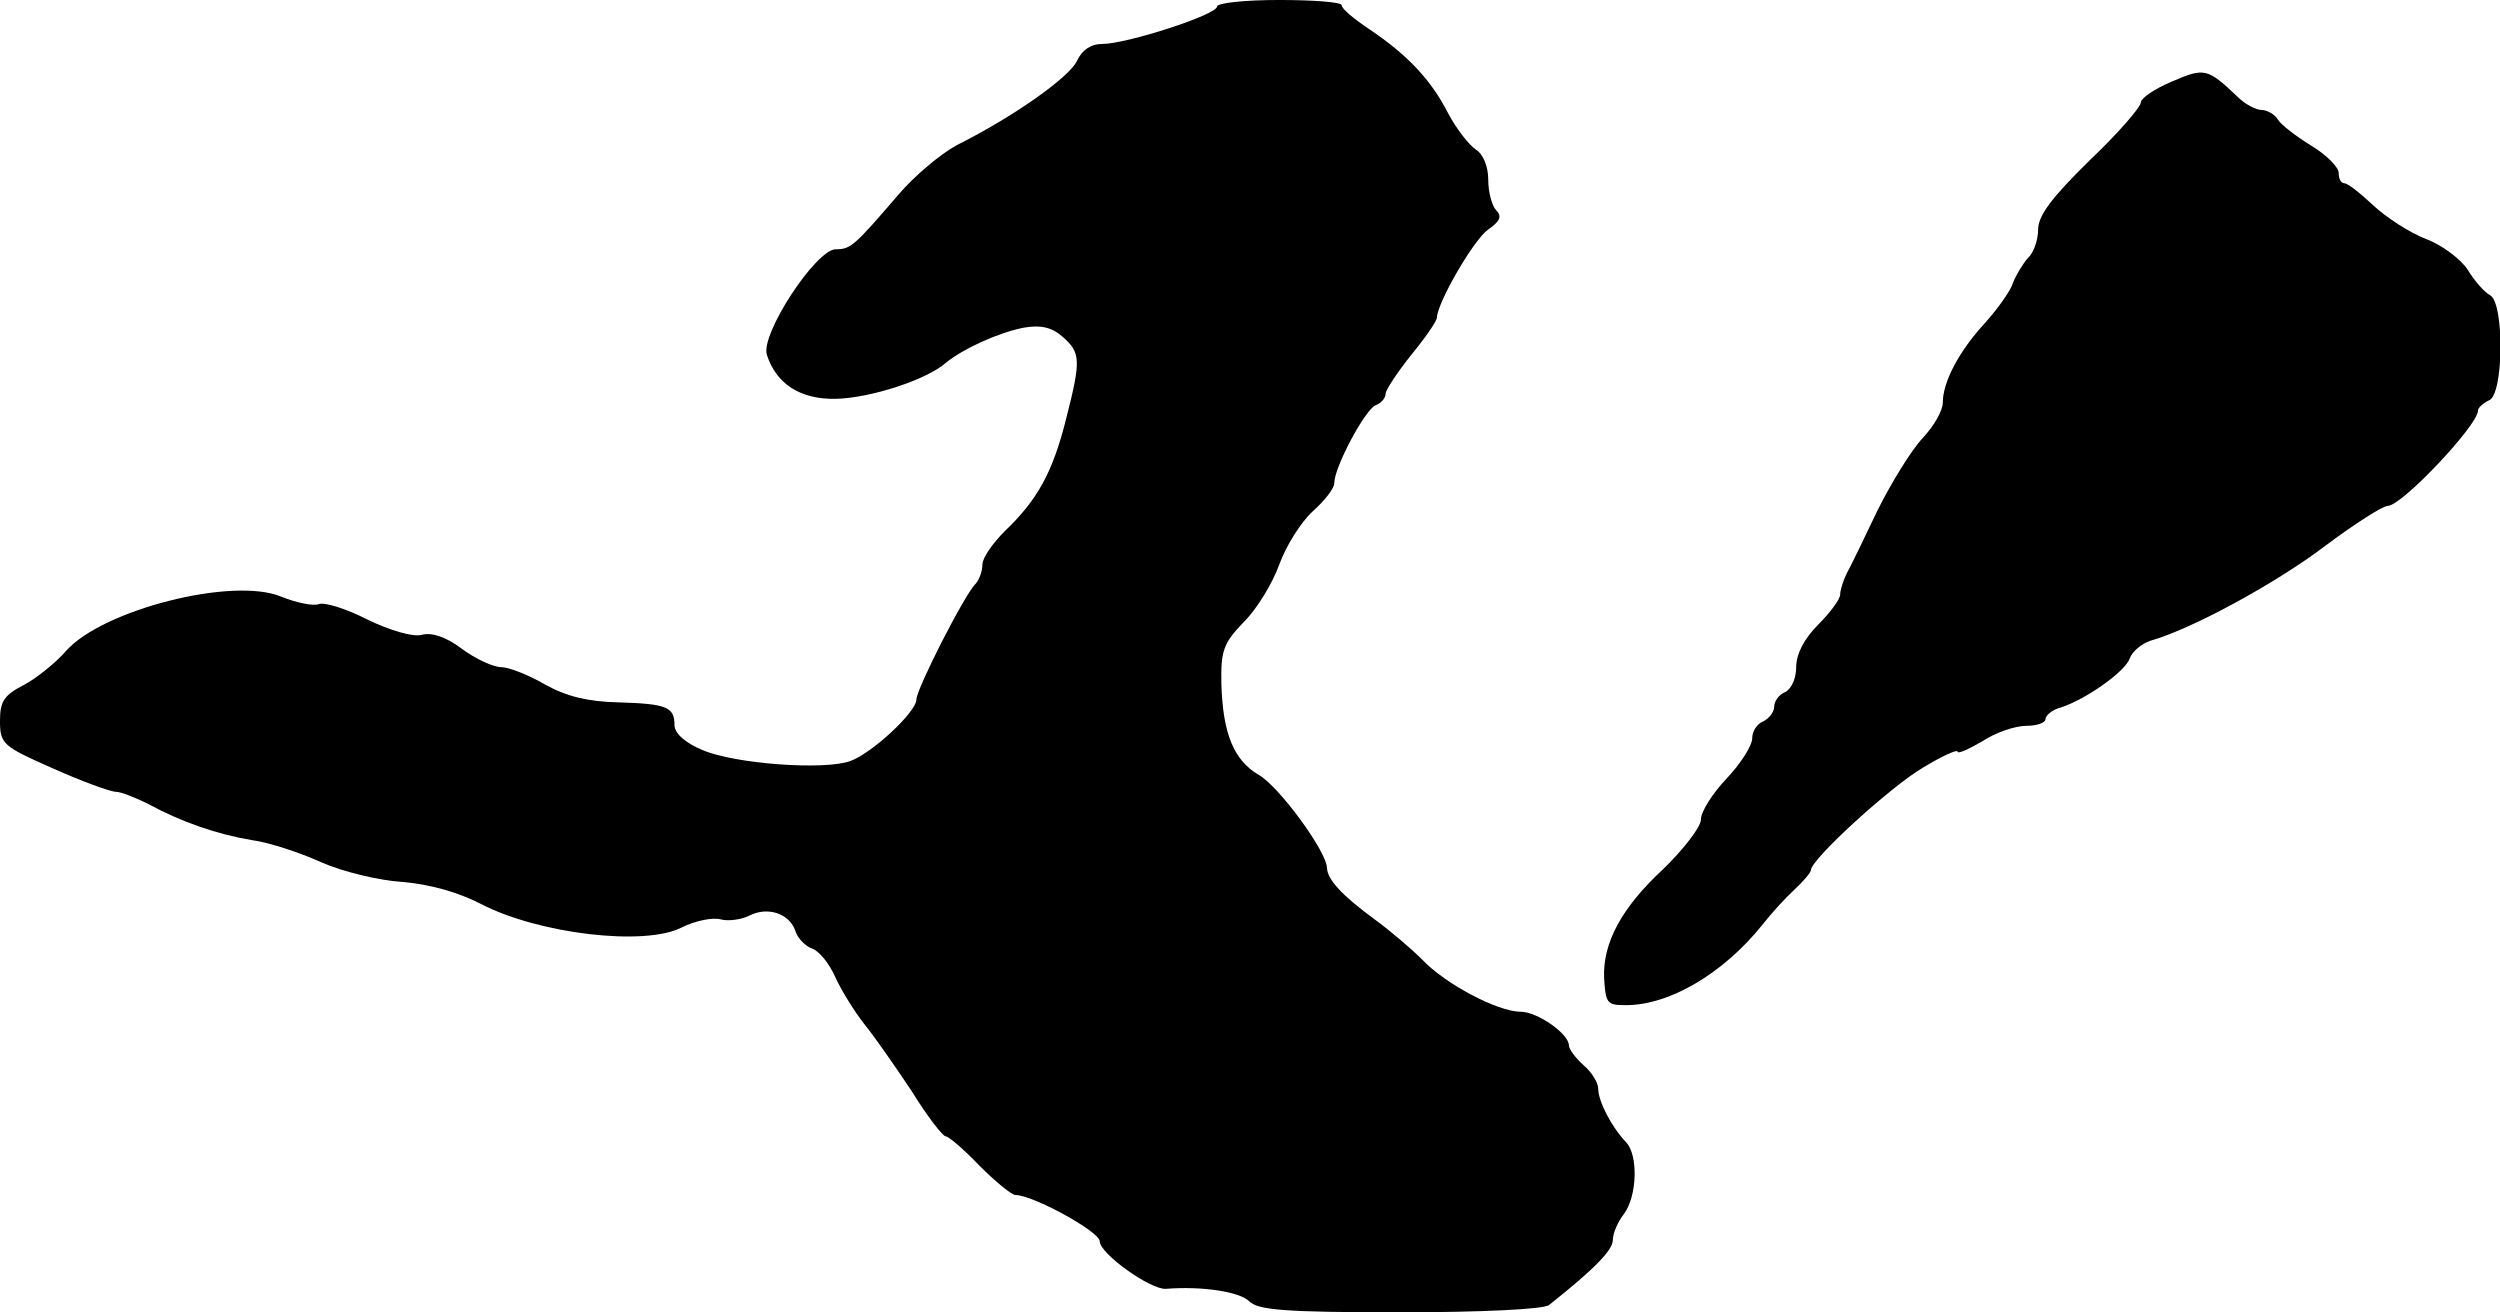 <?xml version="1.0" standalone="no"?>
<!DOCTYPE svg PUBLIC "-//W3C//DTD SVG 20010904//EN"
 "http://www.w3.org/TR/2001/REC-SVG-20010904/DTD/svg10.dtd">
<svg version="1.0" xmlns="http://www.w3.org/2000/svg"
 width="341pt" height="179pt" viewBox="0 0 341 179"
 preserveAspectRatio="xMidYMid meet">
<g transform="translate(0,179) scale(0.1,-0.1)"
fill="#000000" stroke="none">
<path d="M1660 1781 c0 -11 -123 -51 -157 -51 -15 0 -27 -8 -34 -23 -10 -22
-86 -76 -164 -115 -22 -12 -58 -42 -80 -68 -60 -70 -65 -74 -85 -74 -27 0
-103 -116 -94 -144 13 -40 46 -61 94 -60 47 1 124 26 150 49 23 19 71 41 106
48 23 4 38 1 53 -12 25 -22 26 -31 5 -113 -18 -72 -39 -110 -83 -152 -17 -17
-31 -37 -31 -46 0 -9 -4 -20 -9 -26 -15 -14 -81 -144 -81 -158 0 -17 -60 -73
-90 -84 -35 -13 -158 -4 -202 15 -24 10 -38 23 -38 34 0 25 -11 29 -77 31 -41
1 -70 8 -99 24 -22 13 -50 24 -60 24 -11 0 -35 11 -54 25 -21 16 -41 23 -55
19 -12 -3 -43 6 -74 21 -29 15 -59 24 -66 21 -8 -3 -31 2 -51 10 -66 28 -245
-18 -294 -74 -14 -16 -40 -37 -57 -46 -27 -14 -33 -22 -33 -49 0 -32 4 -35 72
-65 40 -18 79 -32 86 -32 7 0 27 -8 45 -17 44 -24 93 -41 141 -49 23 -3 65
-17 94 -30 29 -13 79 -25 111 -27 37 -3 76 -14 107 -30 79 -41 224 -58 274
-32 18 9 42 14 53 11 11 -3 29 0 39 5 25 13 55 3 63 -21 3 -10 14 -21 23 -24
9 -3 23 -20 31 -38 8 -18 26 -47 40 -65 14 -17 43 -59 65 -92 21 -34 42 -61
46 -61 4 0 25 -18 46 -40 22 -22 44 -40 49 -40 24 0 115 -50 115 -63 0 -17 69
-66 90 -65 50 4 101 -4 114 -17 12 -12 49 -15 206 -15 108 0 196 4 203 10 63
50 87 75 87 89 0 9 7 25 15 35 18 24 20 80 3 98 -20 21 -38 56 -38 73 0 8 -9
23 -20 32 -11 10 -20 22 -20 27 0 16 -43 46 -66 46 -31 0 -103 38 -134 71 -14
14 -43 39 -65 55 -45 33 -64 54 -65 70 0 22 -65 111 -93 127 -34 20 -49 56
-51 124 -1 46 3 56 31 85 18 18 39 53 48 78 9 25 29 57 45 72 17 15 30 32 30
39 0 22 42 100 56 106 8 3 14 10 14 16 0 5 16 29 35 53 19 23 35 46 35 51 1
21 50 106 70 120 16 11 19 18 11 26 -6 6 -11 25 -11 42 0 18 -7 35 -17 41 -10
7 -27 29 -38 50 -23 45 -55 79 -107 114 -21 14 -38 28 -38 33 0 4 -38 7 -85 7
-47 0 -85 -4 -85 -9z"/>
<path d="M2963 1679 c-24 -10 -43 -23 -43 -29 0 -6 -31 -42 -70 -79 -51 -50
-70 -75 -70 -94 0 -14 -6 -32 -14 -39 -7 -8 -16 -23 -20 -33 -3 -11 -21 -36
-38 -55 -36 -39 -58 -81 -58 -109 0 -11 -12 -32 -27 -48 -16 -17 -43 -61 -62
-99 -18 -38 -37 -77 -42 -86 -5 -10 -9 -23 -9 -29 0 -6 -13 -24 -30 -41 -19
-19 -30 -40 -30 -58 0 -16 -7 -30 -15 -34 -8 -3 -15 -12 -15 -20 0 -7 -7 -16
-15 -20 -8 -3 -15 -13 -15 -23 0 -10 -16 -35 -35 -55 -19 -20 -35 -45 -35 -56
0 -10 -24 -41 -52 -68 -56 -52 -82 -100 -80 -148 2 -34 4 -37 28 -37 60 -1
135 43 189 111 11 14 30 35 42 46 13 12 23 24 23 27 0 15 110 115 153 140 26
16 47 25 47 22 0 -4 15 3 34 14 18 12 45 21 60 21 14 0 26 4 26 9 0 5 9 13 21
16 34 11 88 49 94 67 3 9 16 20 28 24 57 16 172 79 238 129 40 30 79 55 86 55
19 0 123 110 123 130 0 4 7 10 15 14 20 7 21 131 2 143 -8 4 -22 20 -31 35 -9
14 -35 34 -57 42 -23 9 -55 30 -72 46 -18 17 -35 30 -39 30 -5 0 -8 6 -8 14 0
8 -17 25 -37 37 -21 13 -42 29 -46 36 -4 7 -15 13 -22 13 -8 0 -23 8 -33 18
-41 39 -45 40 -89 21z"/>
</g>
</svg>
